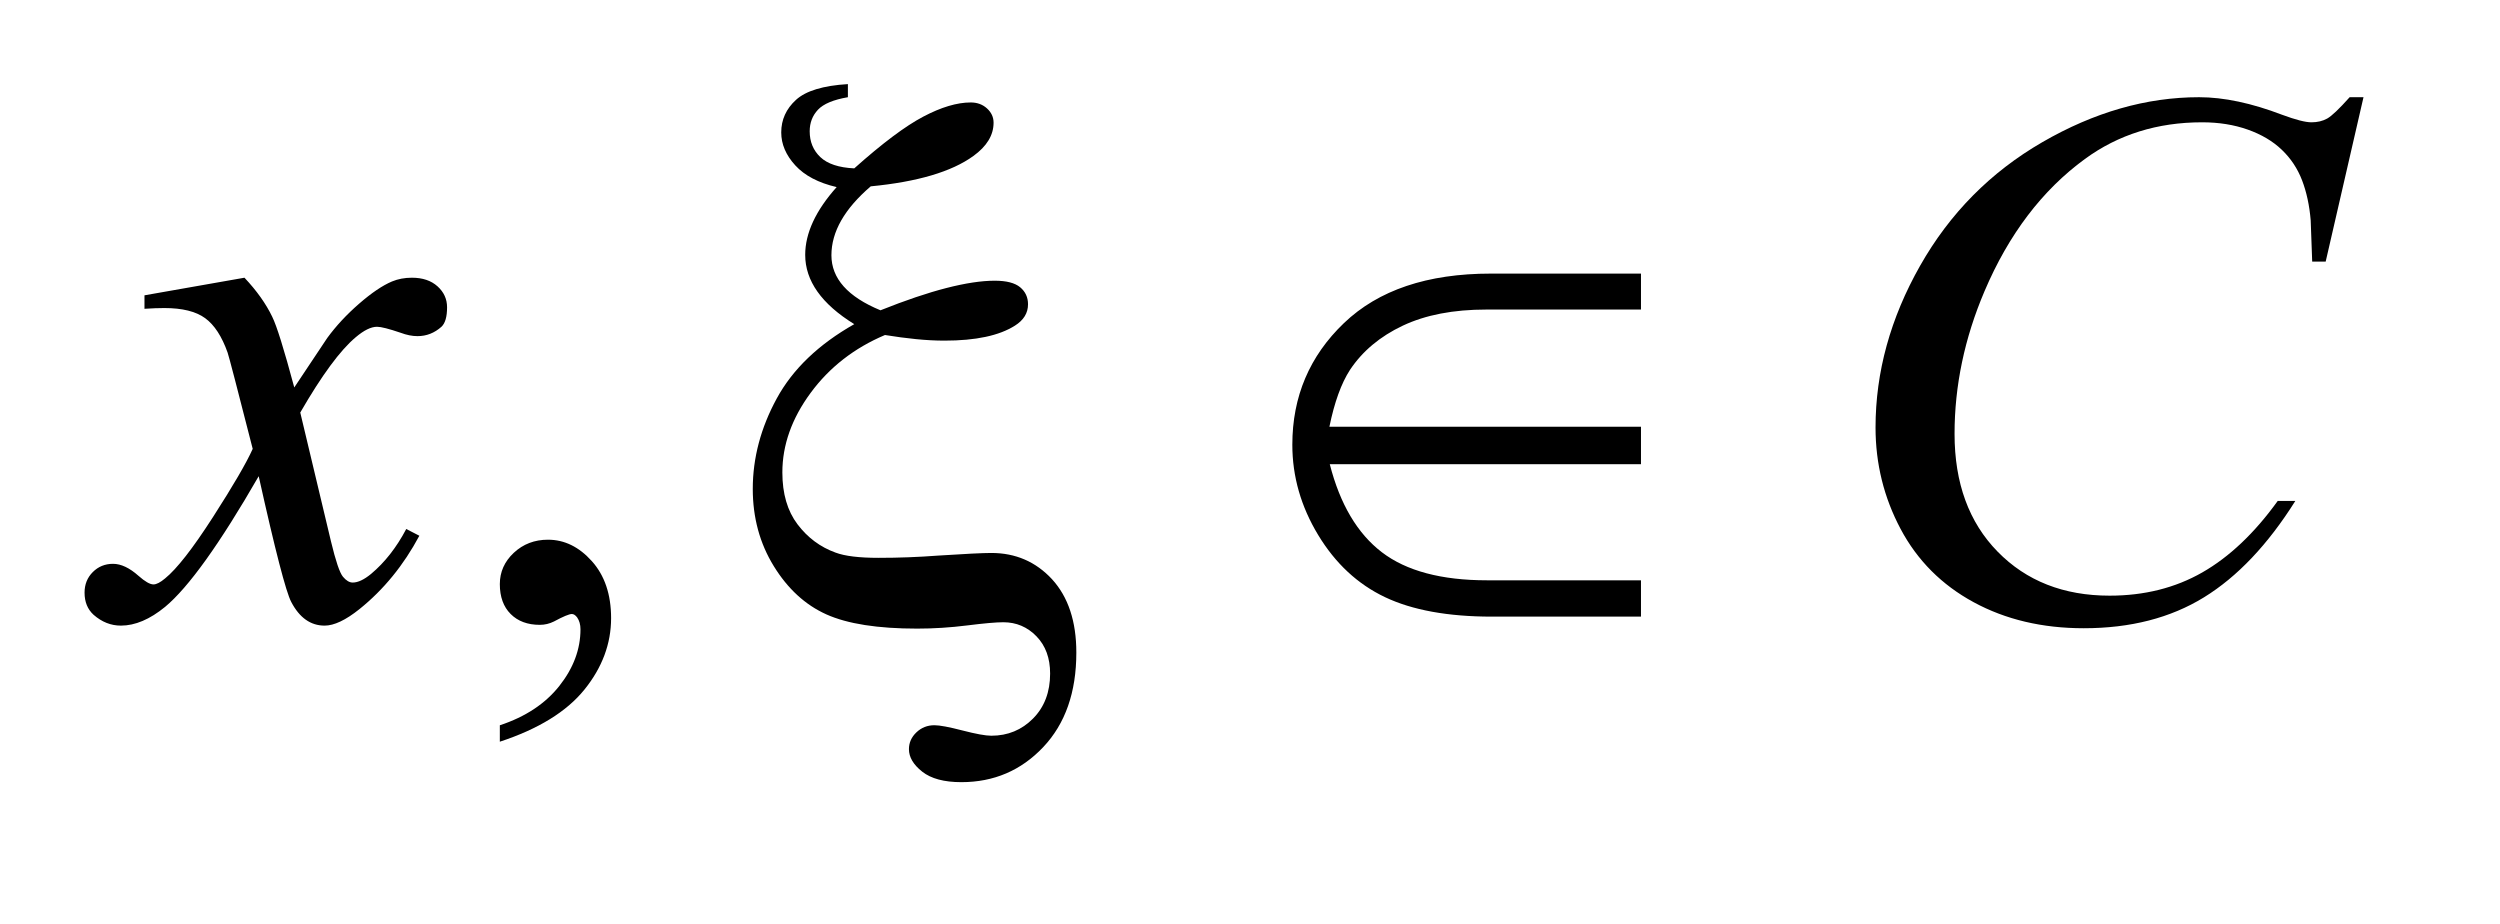 <?xml version="1.0" encoding="UTF-8"?>
<!DOCTYPE svg PUBLIC '-//W3C//DTD SVG 1.0//EN'
          'http://www.w3.org/TR/2001/REC-SVG-20010904/DTD/svg10.dtd'>
<svg stroke-dasharray="none" shape-rendering="auto" xmlns="http://www.w3.org/2000/svg" font-family="'Dialog'" text-rendering="auto" width="46" fill-opacity="1" color-interpolation="auto" color-rendering="auto" preserveAspectRatio="xMidYMid meet" font-size="12px" viewBox="0 0 46 17" fill="black" xmlns:xlink="http://www.w3.org/1999/xlink" stroke="black" image-rendering="auto" stroke-miterlimit="10" stroke-linecap="square" stroke-linejoin="miter" font-style="normal" stroke-width="1" height="17" stroke-dashoffset="0" font-weight="normal" stroke-opacity="1"
><!--Generated by the Batik Graphics2D SVG Generator--><defs id="genericDefs"
  /><g
  ><defs id="defs1"
    ><clipPath clipPathUnits="userSpaceOnUse" id="clipPath1"
      ><path d="M0.968 1.755 L29.753 1.755 L29.753 11.96 L0.968 11.96 L0.968 1.755 Z"
      /></clipPath
      ><clipPath clipPathUnits="userSpaceOnUse" id="clipPath2"
      ><path d="M30.926 56.082 L30.926 382.105 L950.59 382.105 L950.59 56.082 Z"
      /></clipPath
    ></defs
    ><g transform="scale(1.576,1.576) translate(-0.968,-1.755) matrix(0.031,0,0,0.031,0,0)"
    ><path d="M219.469 335.953 L219.469 329.766 Q233.953 324.984 241.898 314.93 Q249.844 304.875 249.844 293.625 Q249.844 290.953 248.578 289.125 Q247.594 287.859 246.609 287.859 Q245.062 287.859 239.859 290.672 Q237.328 291.938 234.516 291.938 Q227.625 291.938 223.547 287.859 Q219.469 283.781 219.469 276.609 Q219.469 269.719 224.742 264.797 Q230.016 259.875 237.609 259.875 Q246.891 259.875 254.133 267.961 Q261.375 276.047 261.375 289.406 Q261.375 303.891 251.32 316.336 Q241.266 328.781 219.469 335.953 Z" stroke="none" clip-path="url(#clipPath2)"
    /></g
    ><g transform="matrix(0.049,0,0,0.049,-1.525,-2.766)"
    ><path d="M122.922 160.734 Q129.812 168.047 133.328 175.359 Q135.859 180.422 141.625 201.938 L154 183.375 Q158.922 176.625 165.953 170.508 Q172.984 164.391 178.328 162.141 Q181.703 160.734 185.781 160.734 Q191.828 160.734 195.414 163.969 Q199 167.203 199 171.844 Q199 177.188 196.891 179.156 Q192.953 182.672 187.891 182.672 Q184.938 182.672 181.562 181.406 Q174.953 179.156 172.703 179.156 Q169.328 179.156 164.688 183.094 Q155.969 190.406 143.875 211.359 L155.406 259.734 Q158.078 270.844 159.906 273.023 Q161.734 275.203 163.562 275.203 Q166.516 275.203 170.453 271.969 Q178.188 265.5 183.672 255.094 L188.594 257.625 Q179.734 274.219 166.094 285.188 Q158.359 291.375 153.016 291.375 Q145.141 291.375 140.5 282.516 Q137.547 277.031 128.266 235.266 Q106.328 273.375 93.109 284.344 Q84.531 291.375 76.516 291.375 Q70.891 291.375 66.25 287.297 Q62.875 284.203 62.875 279 Q62.875 274.359 65.969 271.266 Q69.062 268.172 73.562 268.172 Q78.062 268.172 83.125 272.672 Q86.781 275.906 88.75 275.906 Q90.438 275.906 93.109 273.656 Q99.719 268.312 111.109 250.594 Q122.5 232.875 126.016 225 Q117.297 190.828 116.594 188.859 Q113.359 179.719 108.156 175.922 Q102.953 172.125 92.828 172.125 Q89.594 172.125 85.375 172.406 L85.375 167.344 L122.922 160.734 ZM918.641 92.953 L904.438 154.688 L899.375 154.688 L898.812 139.219 Q898.109 130.781 895.578 124.172 Q893.047 117.562 887.984 112.711 Q882.922 107.859 875.188 105.117 Q867.453 102.375 858.031 102.375 Q832.859 102.375 814.016 116.156 Q789.969 133.734 776.328 165.797 Q765.078 192.234 765.078 219.375 Q765.078 247.078 781.25 263.602 Q797.422 280.125 823.297 280.125 Q842.844 280.125 858.102 271.406 Q873.359 262.688 886.438 244.547 L893.047 244.547 Q877.578 269.156 858.734 280.758 Q839.891 292.359 813.594 292.359 Q790.25 292.359 772.25 282.586 Q754.25 272.812 744.828 255.094 Q735.406 237.375 735.406 216.984 Q735.406 185.766 752.141 156.234 Q768.875 126.703 798.055 109.828 Q827.234 92.953 856.906 92.953 Q870.828 92.953 888.125 99.562 Q895.719 102.375 899.094 102.375 Q902.469 102.375 905 100.969 Q907.531 99.562 913.438 92.953 L918.641 92.953 Z" stroke="none" clip-path="url(#clipPath2)"
    /></g
    ><g transform="matrix(0.049,0,0,0.049,-1.525,-2.766)"
    ><path d="M349.516 88.031 L349.516 92.953 Q341.359 94.359 338.266 97.664 Q335.172 100.969 335.172 105.75 Q335.172 111.656 339.18 115.453 Q343.188 119.25 351.906 119.672 Q367.656 105.609 377.781 100.266 Q387.906 94.922 395.641 94.922 Q399.297 94.922 401.758 97.172 Q404.219 99.422 404.219 102.516 Q404.219 109.547 396.625 115.031 Q384.391 123.891 358.094 126.422 Q343.328 139.078 343.328 152.297 Q343.328 165.375 361.75 172.969 Q375.812 167.344 386.5 164.602 Q397.188 161.859 404.641 161.859 Q411.25 161.859 414.203 164.32 Q417.156 166.781 417.156 170.719 Q417.156 175.641 412.234 178.734 Q403.375 184.359 385.797 184.359 Q380.734 184.359 375.109 183.797 Q369.484 183.234 363.438 182.25 Q346.141 189.562 335.523 203.977 Q324.906 218.391 324.906 233.859 Q324.906 245.812 330.602 253.336 Q336.297 260.859 344.875 263.953 Q350.078 265.922 361.047 265.922 Q372.297 265.922 383.406 265.078 Q398.594 264.094 403.375 264.094 Q417.016 264.094 426.156 273.938 Q435.297 283.922 435.297 301.5 Q435.297 323.859 422.852 337.008 Q410.406 350.156 392.125 350.156 Q382.422 350.156 377.43 346.219 Q372.438 342.281 372.438 337.781 Q372.438 334.125 375.25 331.453 Q378.062 328.781 382 328.781 Q384.953 328.781 392.547 330.75 Q400.141 332.719 403.375 332.719 Q412.656 332.719 419.055 326.25 Q425.453 319.781 425.453 309.375 Q425.453 300.656 420.32 295.383 Q415.188 290.109 407.875 290.109 Q403.797 290.109 394.305 291.305 Q384.812 292.5 375.531 292.5 Q353.312 292.5 341.43 287.156 Q329.547 281.812 321.672 269.016 Q313.797 256.219 313.797 240.047 Q313.797 222.609 322.797 206.086 Q331.797 189.562 351.906 178.172 Q333.484 166.781 333.484 152.156 Q333.484 139.922 345.297 126.703 Q335.031 124.312 329.758 118.547 Q324.484 112.781 324.484 106.172 Q324.484 99 330.039 93.938 Q335.594 88.875 349.516 88.031 ZM647.328 159.188 L647.328 172.688 L589.25 172.688 Q570.688 172.688 557.891 178.734 Q545.094 184.781 538.062 195.328 Q533.141 202.922 530.328 216.703 L647.328 216.703 L647.328 230.766 L530.469 230.766 Q536.234 253.266 550.016 263.812 Q563.797 274.359 589.531 274.359 L647.328 274.359 L647.328 288 L591.359 288 Q566.609 288 551.211 280.688 Q535.812 273.375 526.109 257.344 Q516.406 241.312 516.406 223.453 Q516.406 196.312 535.812 177.75 Q555.219 159.188 590.938 159.188 L647.328 159.188 Z" stroke="none" clip-path="url(#clipPath2)"
    /></g
  ></g
></svg
>
